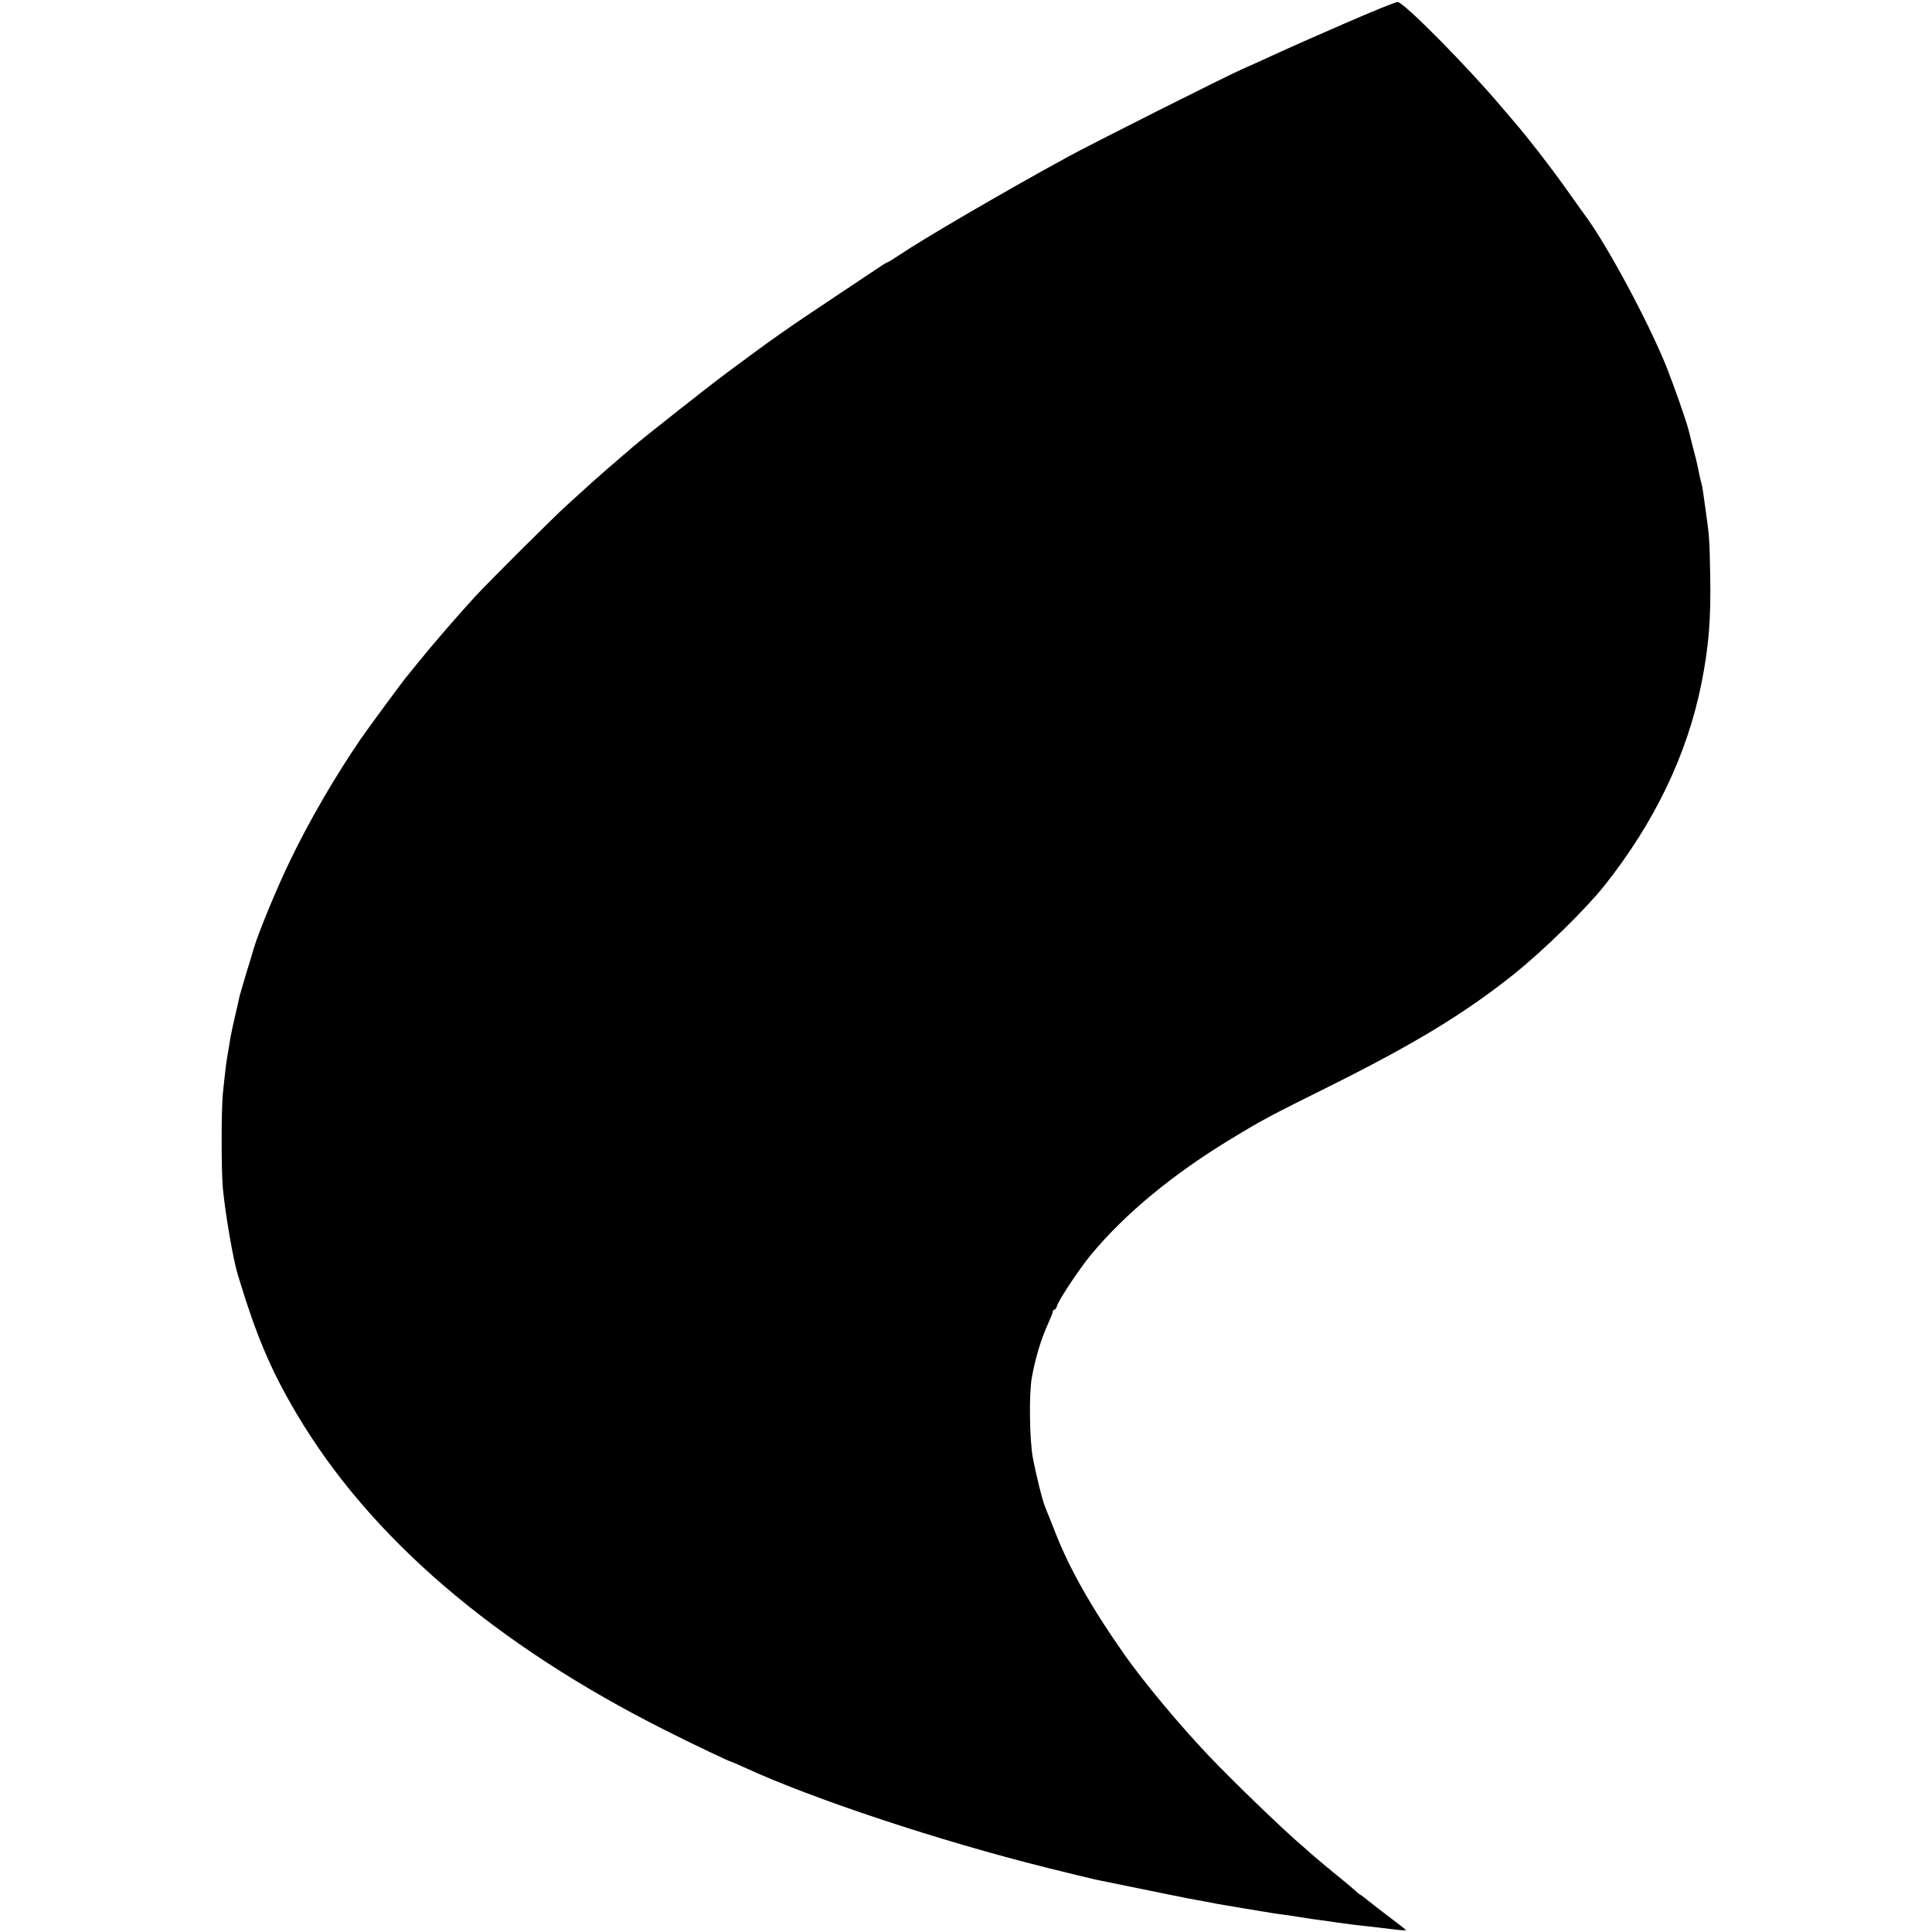 <?xml version="1.0" standalone="no"?>
<!DOCTYPE svg PUBLIC "-//W3C//DTD SVG 20010904//EN"
 "http://www.w3.org/TR/2001/REC-SVG-20010904/DTD/svg10.dtd">
<svg version="1.0" xmlns="http://www.w3.org/2000/svg"
 width="1068pt" height="1068pt" viewBox="0 0 1068 1068"
 preserveAspectRatio="xMidYMid meet">
<g transform="translate(0,1068) scale(0.1,-0.1)"
fill="#000000" stroke="none">
<path d="M7435 10551 c-148 -64 -326 -143 -395 -175 -69 -32 -147 -67 -175
-79 -84 -37 -833 -413 -960 -483 -357 -195 -794 -450 -937 -546 -31 -21 -59
-38 -62 -38 -3 0 -25 -13 -48 -29 -24 -16 -133 -89 -243 -162 -260 -172 -354
-239 -595 -418 -106 -79 -462 -360 -520 -410 -14 -12 -36 -32 -50 -43 -14 -12
-56 -49 -95 -82 -68 -59 -91 -80 -225 -202 -77 -70 -422 -414 -501 -499 -100
-109 -231 -260 -324 -375 -20 -25 -43 -54 -52 -64 -34 -41 -213 -285 -259
-351 -141 -206 -286 -455 -392 -676 -72 -148 -174 -397 -198 -478 -7 -25 -27
-91 -44 -145 -16 -55 -32 -109 -35 -120 -2 -12 -13 -59 -24 -106 -11 -47 -23
-101 -26 -120 -3 -19 -10 -60 -15 -90 -10 -55 -14 -90 -28 -225 -9 -90 -9
-428 0 -525 14 -143 56 -389 82 -475 103 -341 183 -529 325 -769 405 -685
1096 -1278 2047 -1755 147 -74 351 -171 359 -171 2 0 32 -13 67 -29 379 -175
1078 -407 1680 -557 122 -30 240 -59 263 -64 335 -69 538 -110 570 -115 22 -4
47 -8 55 -10 8 -2 29 -6 45 -9 17 -3 73 -12 125 -21 52 -9 109 -18 125 -21 17
-2 41 -6 55 -9 14 -2 45 -7 70 -10 25 -3 70 -10 100 -15 30 -5 73 -11 95 -14
22 -3 57 -7 78 -11 94 -13 115 -16 162 -21 28 -3 94 -10 147 -17 54 -7 94 -10
90 -6 -4 4 -43 35 -87 68 -44 33 -95 73 -114 88 -18 15 -40 32 -48 37 -9 4
-23 16 -32 25 -10 9 -39 34 -66 56 -72 58 -179 148 -185 154 -3 4 -23 21 -45
40 -102 87 -379 354 -515 497 -162 171 -358 406 -464 557 -184 262 -305 476
-385 682 -24 61 -47 119 -52 130 -16 37 -51 178 -70 279 -18 101 -21 348 -6
436 20 113 52 219 93 308 13 29 24 57 24 62 0 6 4 10 9 10 5 0 11 10 15 23 7
29 124 205 187 281 188 227 457 449 779 643 168 102 205 122 541 289 472 235
750 405 1018 619 167 134 395 358 499 488 279 351 460 729 538 1122 40 202 52
352 48 585 -4 215 -5 224 -24 360 -7 47 -14 98 -16 114 -2 16 -8 45 -14 65 -5
20 -11 50 -14 66 -3 17 -15 66 -27 110 -11 44 -22 87 -24 95 -10 44 -79 241
-124 355 -100 248 -335 685 -453 840 -4 6 -49 68 -99 139 -86 121 -213 285
-283 366 -17 20 -51 60 -76 89 -188 223 -542 581 -574 580 -12 0 -142 -53
-291 -118z"/>
</g>
</svg>
